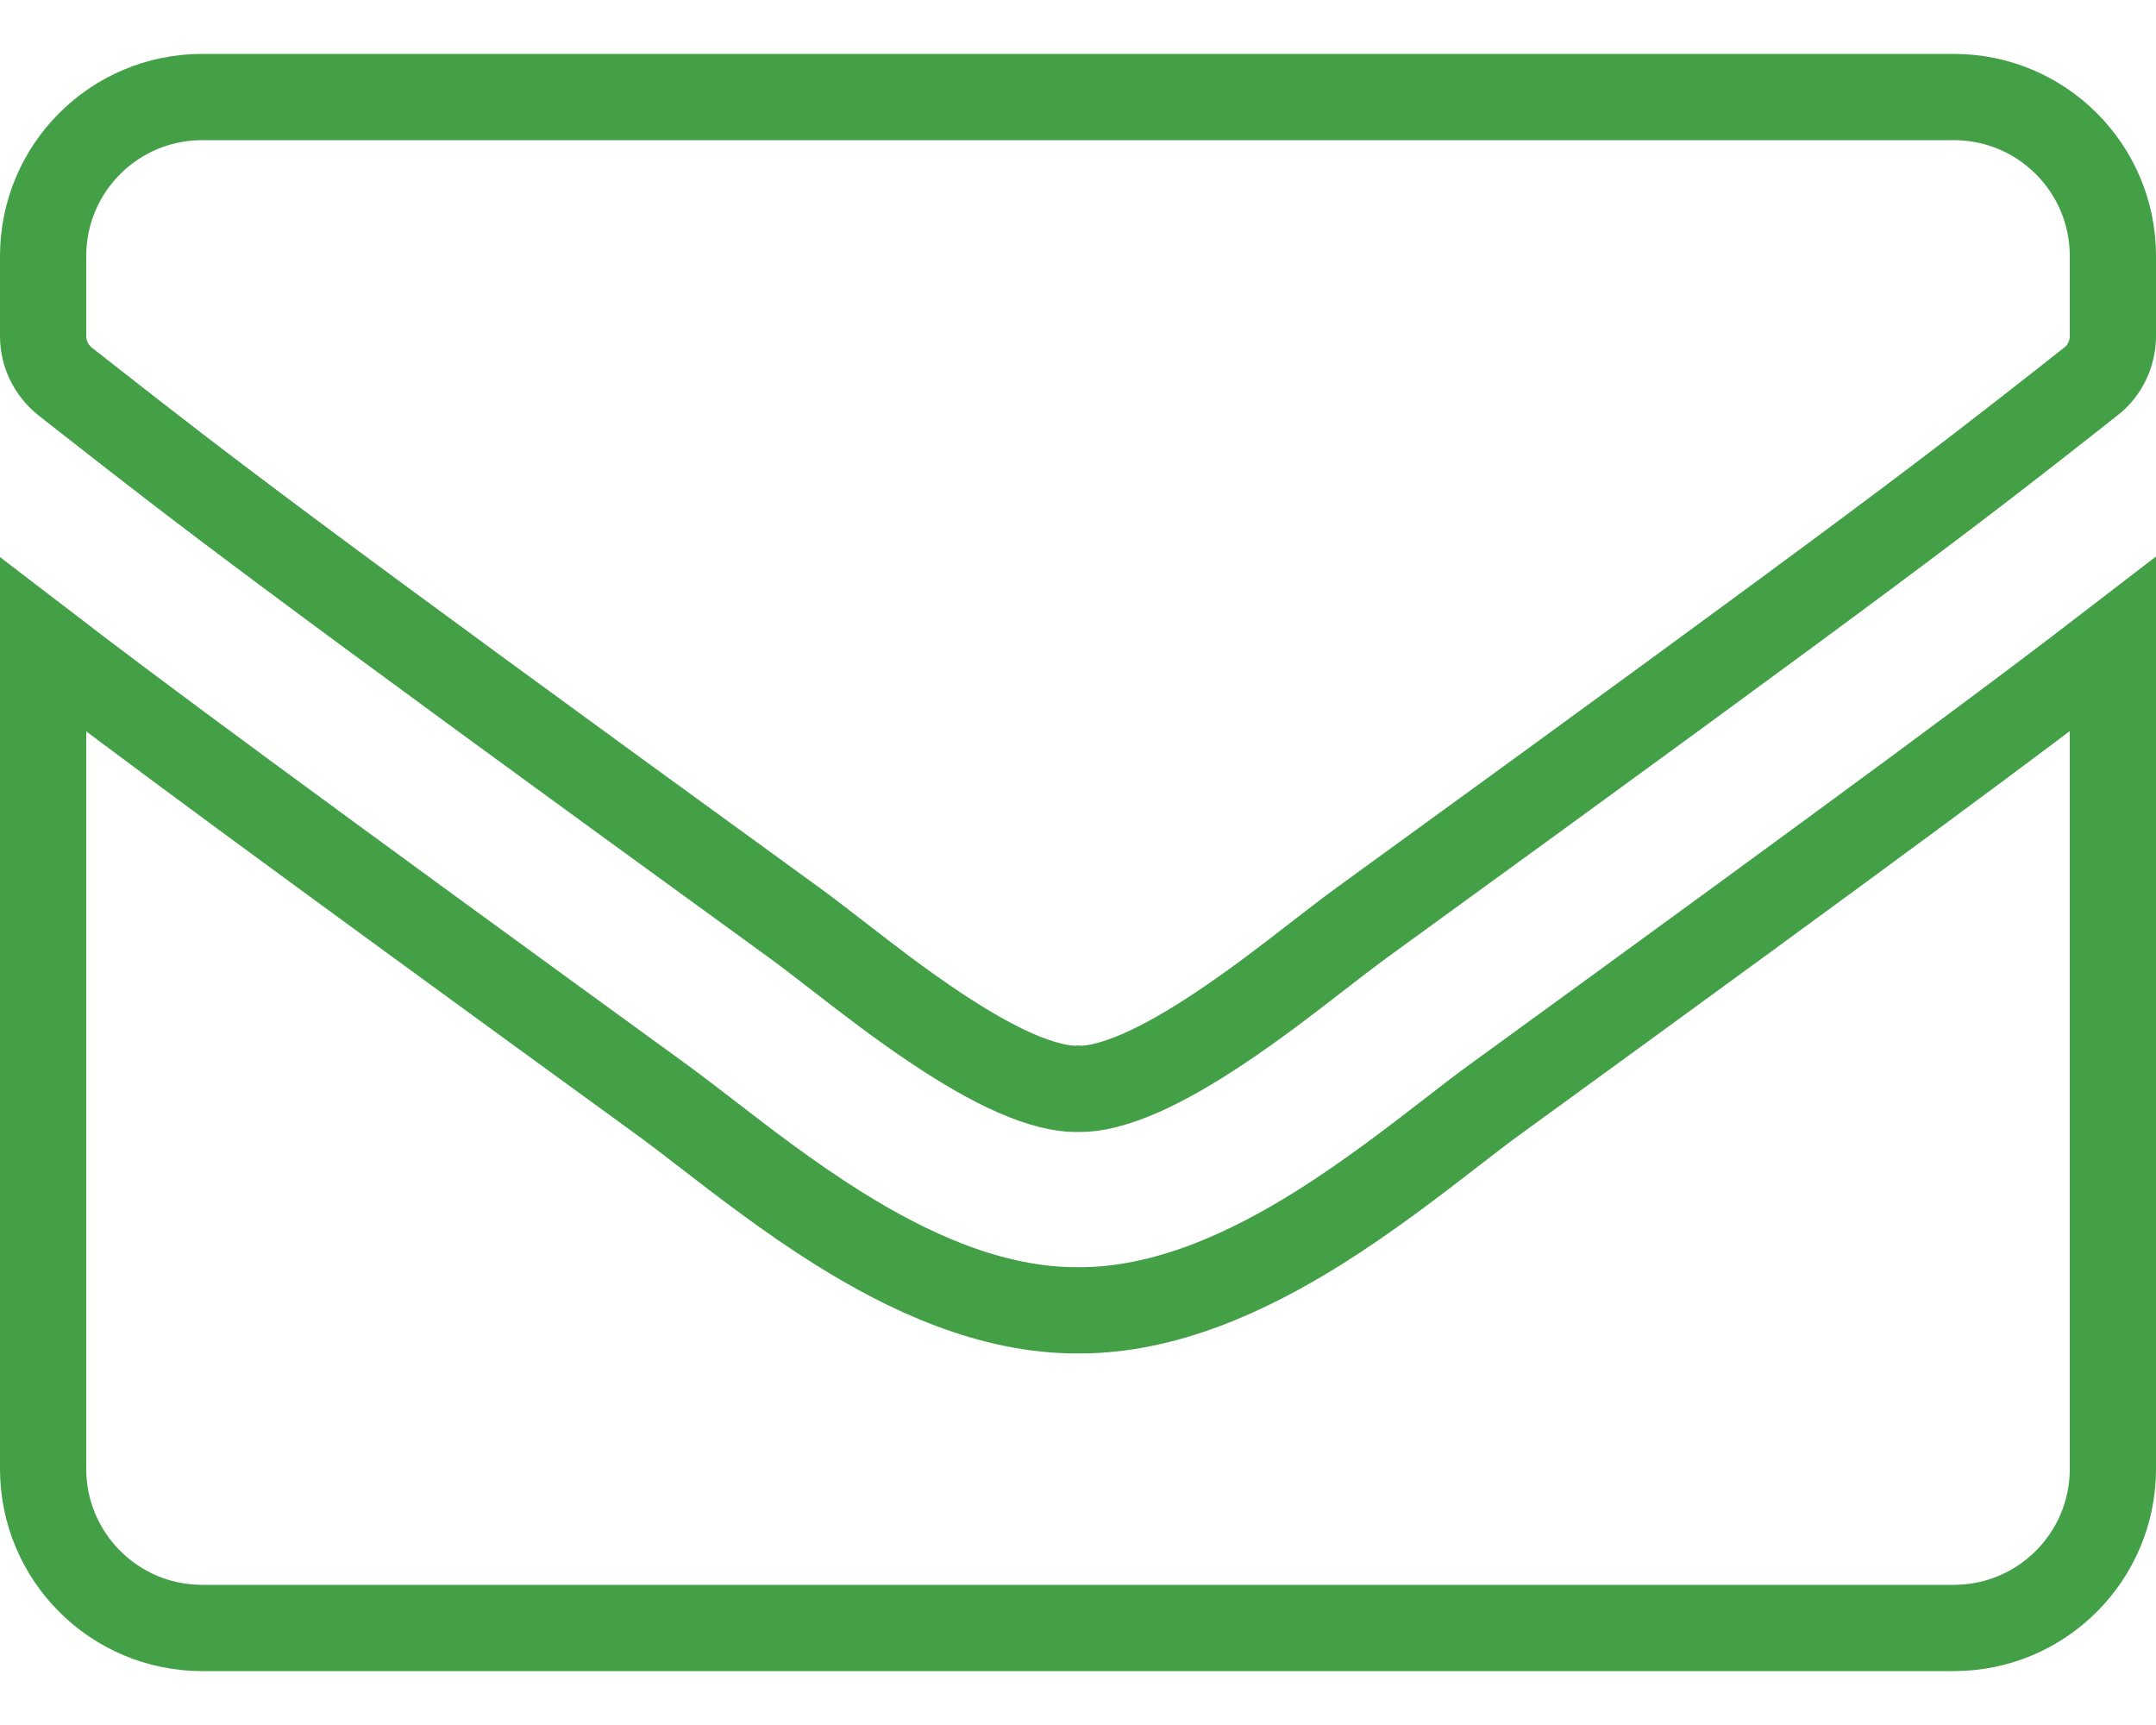 <svg width="25" height="20" viewBox="0 0 25 20" fill="none" xmlns="http://www.w3.org/2000/svg">
<path d="M17.301 12.772C21.798 9.505 23.418 8.301 24.5 7.468V17.031C24.5 18.049 23.674 18.875 22.656 18.875H2.344C1.326 18.875 0.5 18.049 0.5 17.031V7.473C1.584 8.305 3.208 9.506 7.704 12.772C7.842 12.873 8.003 12.997 8.182 13.135C8.616 13.47 9.155 13.886 9.72 14.239C10.524 14.743 11.49 15.197 12.499 15.192C13.515 15.199 14.493 14.737 15.301 14.23C15.868 13.874 16.408 13.457 16.835 13.127C17.012 12.99 17.169 12.868 17.301 12.772ZM12.509 12.625L12.5 12.624L12.491 12.625C12.309 12.628 12.071 12.57 11.778 12.443C11.49 12.317 11.181 12.136 10.868 11.928C10.45 11.651 10.073 11.359 9.736 11.098C9.548 10.953 9.373 10.817 9.21 10.698L9.21 10.698C3.21 6.345 2.349 5.671 1.073 4.672C0.971 4.592 0.868 4.511 0.759 4.426C0.593 4.294 0.5 4.101 0.5 3.896V2.968C0.5 1.95 1.326 1.125 2.344 1.125H22.656C23.674 1.125 24.5 1.95 24.5 2.968V3.896C24.5 4.105 24.404 4.3 24.244 4.424L24.242 4.425C24.158 4.492 24.077 4.555 23.997 4.618C22.68 5.652 21.9 6.265 15.79 10.698L15.79 10.698C15.627 10.817 15.452 10.953 15.264 11.098C14.927 11.359 14.55 11.651 14.132 11.928C13.819 12.136 13.51 12.317 13.222 12.443C12.929 12.57 12.691 12.628 12.509 12.625Z" stroke="#43A047"/>
</svg>
